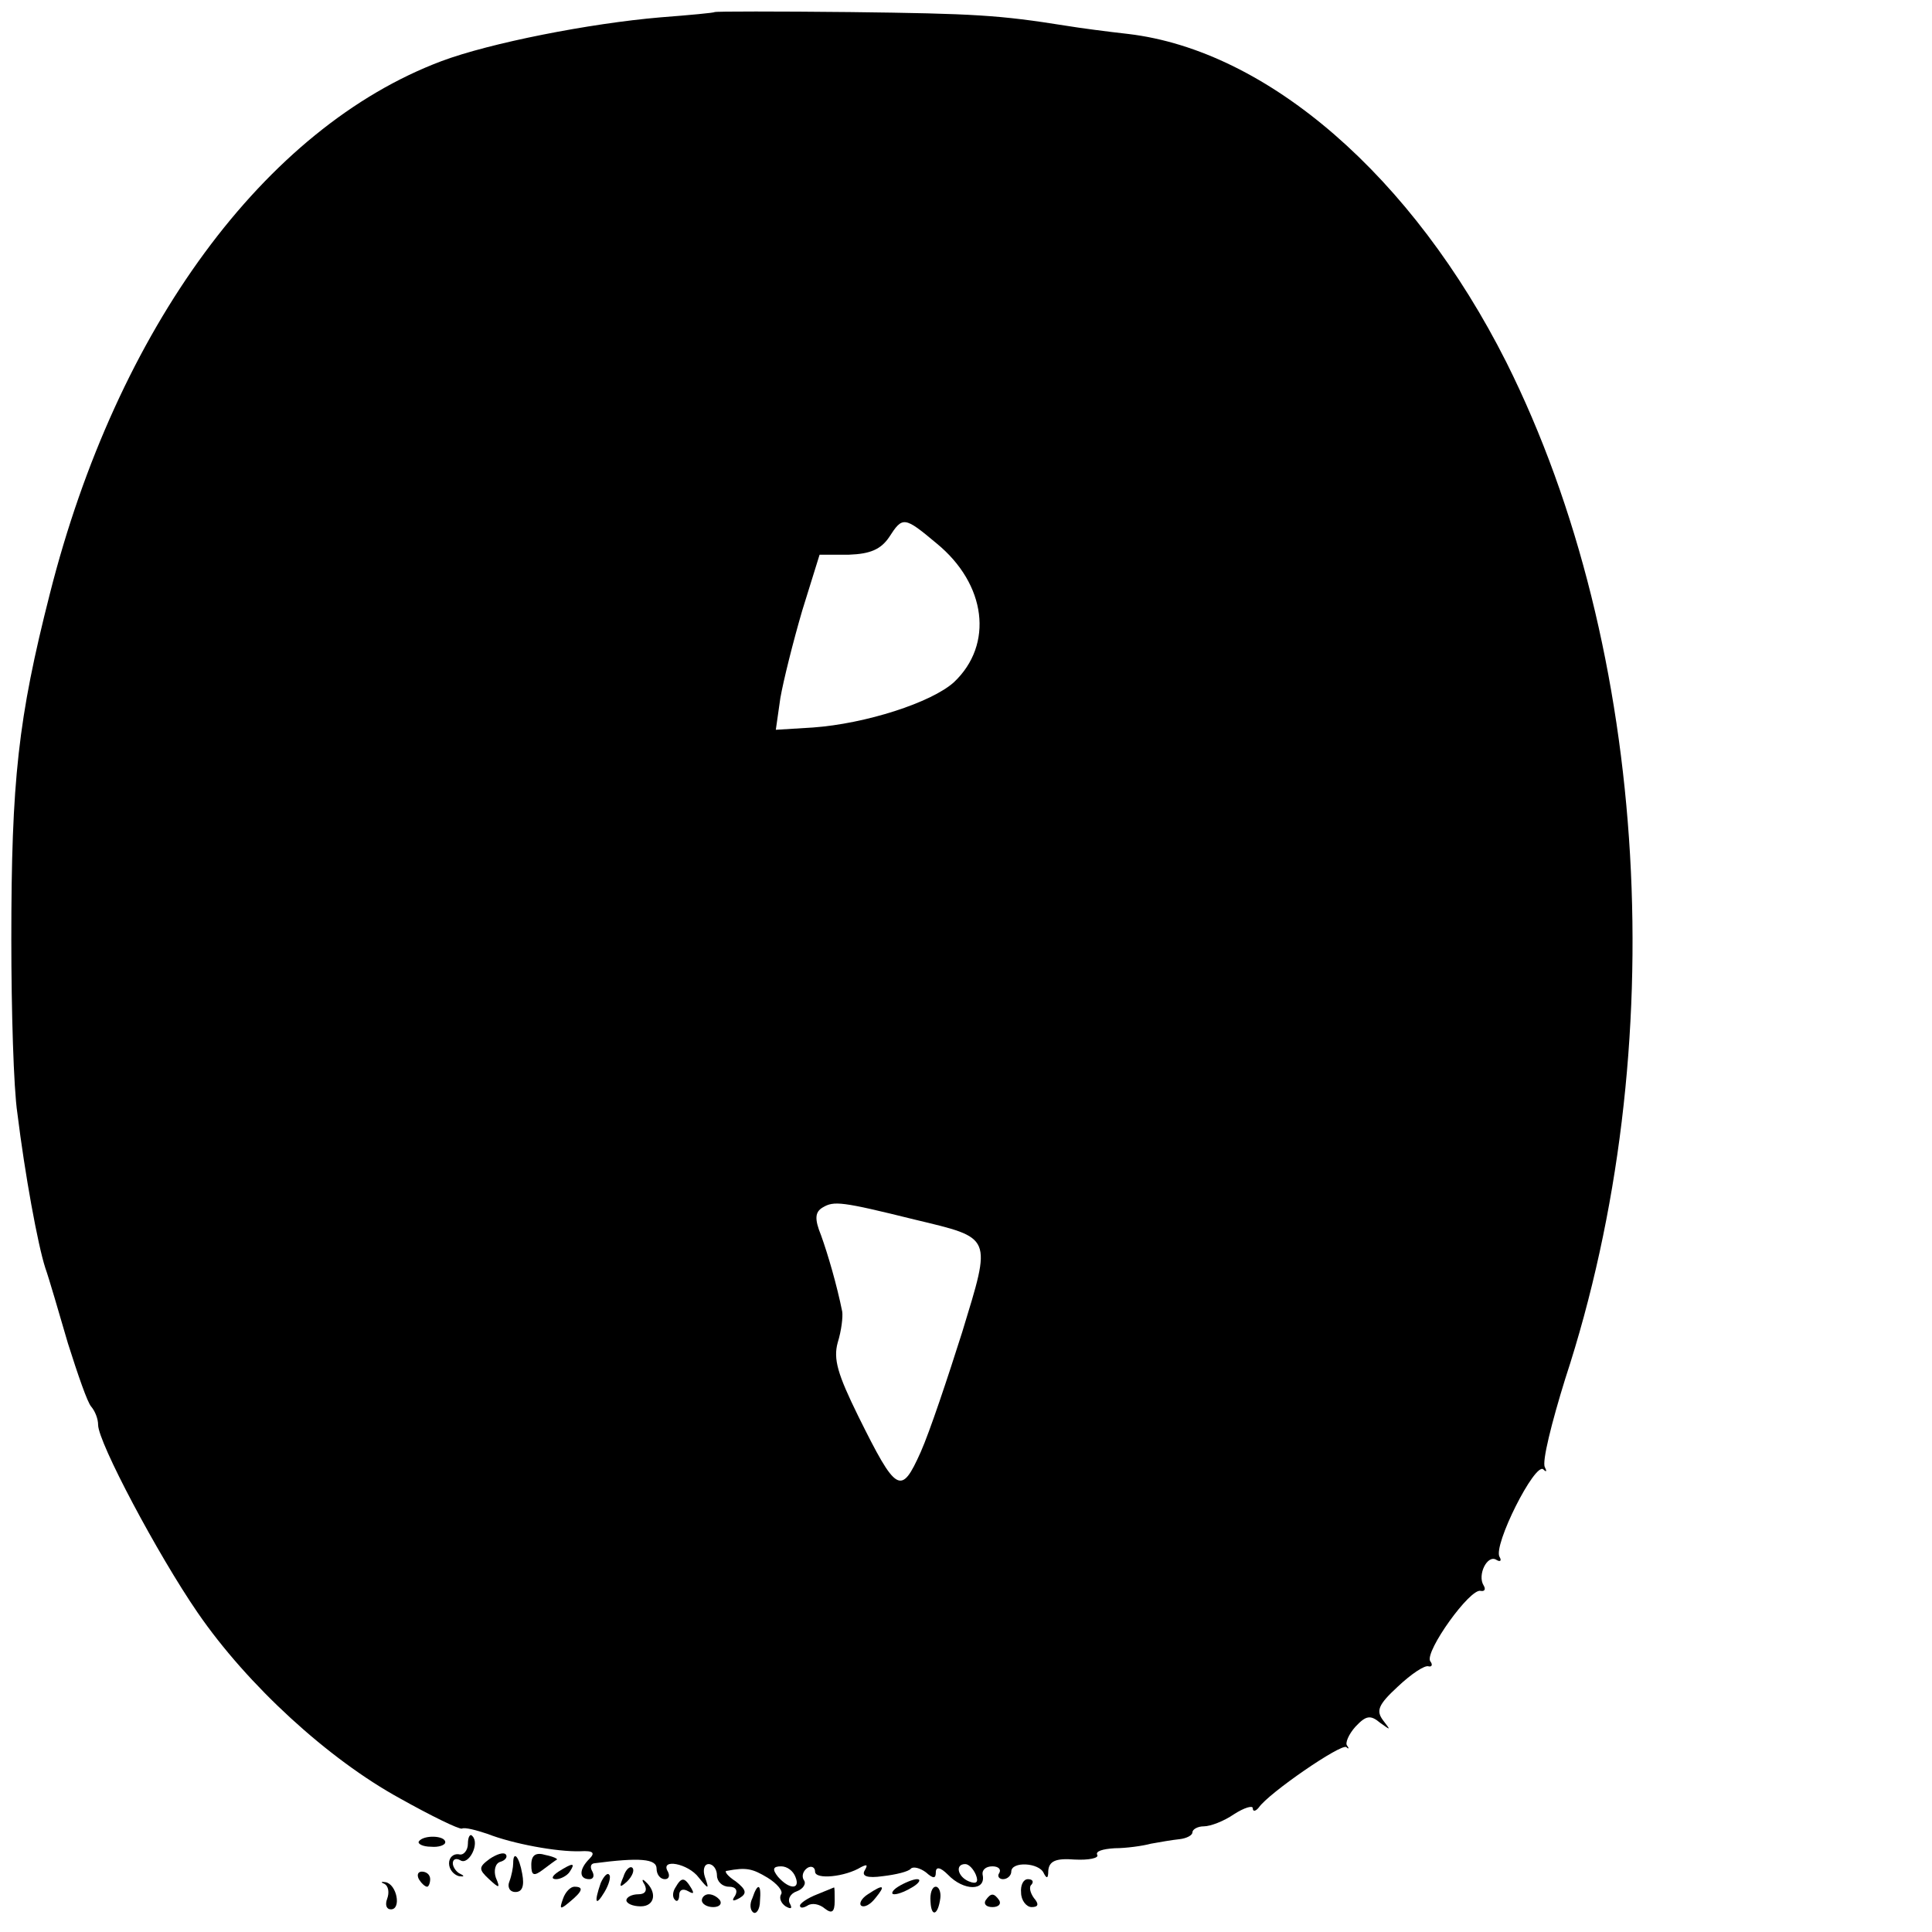 <?xml version="1.0" standalone="no"?>
<!DOCTYPE svg PUBLIC "-//W3C//DTD SVG 20010904//EN"
 "http://www.w3.org/TR/2001/REC-SVG-20010904/DTD/svg10.dtd">
<svg version="1.0" xmlns="http://www.w3.org/2000/svg"
 width="256pt" height="256pt" viewBox="0 0 256 256"
 preserveAspectRatio="xMidYMid meet">
<g transform="translate(0,256) scale(0.1,-0.1)"
fill="#000000" stroke="none">
<path d="M947 2544 c-1 -1 -33 -4 -72 -7 -94 -8 -226 -34 -290 -58 -234 -88
-430 -354 -519 -706 -42 -165 -51 -247 -51 -458 0 -93 3 -197 8 -230 10 -81
27 -174 37 -205 5 -14 18 -59 30 -100 13 -41 26 -79 31 -84 5 -6 9 -16 9 -24
0 -23 79 -172 132 -249 66 -96 173 -194 268 -246 41 -23 78 -41 82 -40 4 2 19
-2 34 -7 33 -13 92 -24 123 -23 17 1 20 -2 12 -10 -14 -14 -14 -27 0 -27 5 0
7 4 4 10 -3 5 -3 10 2 11 61 8 83 6 83 -7 0 -8 5 -14 11 -14 5 0 7 4 4 10 -11
18 27 11 41 -8 13 -16 14 -16 8 1 -3 9 -1 17 5 17 6 0 11 -7 11 -15 0 -8 7
-15 16 -15 9 0 12 -5 8 -12 -5 -7 -3 -8 6 -3 10 6 9 11 -5 22 -11 7 -16 14
-12 14 26 5 34 3 54 -9 13 -8 21 -18 18 -22 -3 -5 0 -12 6 -16 7 -4 9 -3 6 3
-4 6 0 14 9 17 8 3 13 10 9 15 -3 5 -1 12 5 16 5 3 10 1 10 -5 0 -11 40 -7 61
6 8 4 9 3 5 -4 -5 -8 3 -11 24 -8 17 2 34 6 37 10 3 3 12 1 20 -5 10 -9 13 -8
13 0 0 8 6 7 16 -3 21 -22 51 -22 46 0 -1 6 4 11 13 11 8 0 12 -4 9 -9 -3 -4
0 -8 5 -8 6 0 11 5 11 10 0 14 37 12 43 -2 4 -8 6 -7 6 3 1 13 10 17 35 15 19
-1 32 2 30 6 -3 5 7 8 23 9 15 0 37 3 48 6 11 2 28 5 38 6 9 1 17 5 17 9 0 4
7 8 15 8 9 0 27 7 40 16 14 9 25 12 25 8 0 -5 4 -4 8 1 13 19 109 85 116 80 3
-3 4 -2 1 2 -3 3 2 15 11 25 14 15 20 16 33 5 14 -10 14 -10 4 3 -10 13 -7 21
19 45 18 17 36 29 41 27 4 -1 6 2 2 7 -7 13 53 97 67 93 5 -1 7 2 4 7 -9 14 5
42 17 34 5 -3 7 -1 4 4 -9 15 47 126 58 116 4 -4 5 -3 2 3 -4 7 9 59 27 117
143 436 112 967 -78 1347 -124 246 -316 413 -501 435 -27 3 -65 8 -83 11 -88
14 -120 16 -285 18 -97 1 -178 1 -180 0z m294 -704 c66 -54 76 -134 23 -184
-30 -27 -117 -55 -187 -60 l-49 -3 6 42 c4 23 17 75 29 116 l23 74 39 0 c28 1
42 7 53 23 18 28 20 28 63 -8z m-29 -896 c104 -25 102 -21 63 -149 -19 -60
-43 -132 -55 -159 -26 -58 -32 -55 -83 48 -27 55 -33 75 -27 97 5 16 7 34 6
41 -7 35 -19 76 -28 101 -9 22 -8 31 2 37 15 9 25 8 122 -16z m-158 -871 c7
-17 -8 -17 -23 0 -8 10 -7 14 4 14 8 0 16 -6 19 -14z m239 3 c4 -10 1 -13 -9
-9 -15 6 -19 23 -5 23 5 0 11 -7 14 -14z"/>
<path d="M555 120 c-2 -3 5 -7 16 -7 10 -1 19 2 19 6 0 9 -29 10 -35 1z"/>
<path d="M620 117 c0 -9 -6 -16 -12 -14 -7 1 -13 -4 -13 -12 0 -8 6 -15 13
-17 7 -1 8 0 2 3 -5 2 -10 9 -10 14 0 6 5 7 10 4 11 -7 26 22 16 32 -3 4 -6
-1 -6 -10z"/>
<path d="M649 97 c-15 -11 -15 -14 -1 -27 14 -13 15 -12 9 2 -3 9 -1 19 6 21
7 2 10 7 7 10 -3 3 -12 0 -21 -6z"/>
<path d="M704 89 c0 -14 3 -16 16 -6 8 6 16 12 18 13 1 1 -5 4 -15 6 -13 4
-19 0 -19 -13z"/>
<path d="M680 91 c0 -5 -2 -16 -5 -24 -3 -7 0 -14 8 -14 9 0 12 8 9 24 -4 23
-12 32 -12 14z"/>
<path d="M740 80 c-9 -6 -10 -10 -3 -10 6 0 15 5 18 10 8 12 4 12 -15 0z"/>
<path d="M826 73 c-6 -14 -5 -15 5 -6 7 7 10 15 7 18 -3 3 -9 -2 -12 -12z"/>
<path d="M555 70 c3 -5 8 -10 11 -10 2 0 4 5 4 10 0 6 -5 10 -11 10 -5 0 -7
-4 -4 -10z"/>
<path d="M796 65 c-9 -26 -7 -32 5 -12 6 10 9 21 6 23 -2 3 -7 -2 -11 -11z"/>
<path d="M509 64 c6 -3 7 -12 4 -20 -3 -8 -1 -14 5 -14 14 0 8 33 -7 36 -6 1
-7 0 -2 -2z"/>
<path d="M854 63 c4 -8 1 -13 -8 -13 -9 0 -16 -4 -16 -8 0 -4 8 -8 19 -8 19 0
22 19 6 33 -4 4 -5 2 -1 -4z"/>
<path d="M895 59 c-4 -6 -4 -13 -1 -16 3 -4 6 -1 6 6 0 7 5 9 12 5 7 -4 8 -3
4 4 -9 15 -13 15 -21 1z"/>
<path d="M1190 60 c-8 -5 -10 -10 -5 -10 6 0 17 5 25 10 8 5 11 10 5 10 -5 0
-17 -5 -25 -10z"/>
<path d="M1353 52 c0 -10 7 -19 14 -19 9 0 10 4 3 12 -5 7 -7 15 -3 18 3 4 1
7 -5 7 -6 0 -10 -8 -9 -18z"/>
<path d="M746 44 c-5 -14 -4 -15 9 -4 17 14 19 20 6 20 -5 0 -12 -7 -15 -16z"/>
<path d="M997 45 c-4 -8 -3 -16 1 -19 4 -3 9 4 9 15 2 23 -3 25 -10 4z"/>
<path d="M1083 50 c-13 -5 -23 -12 -23 -15 0 -4 5 -3 10 0 6 4 16 2 23 -4 9
-7 13 -5 13 10 0 10 0 19 -1 18 0 0 -10 -4 -22 -9z"/>
<path d="M1150 50 c-8 -5 -12 -12 -9 -15 4 -3 12 1 19 10 14 17 11 19 -10 5z"/>
<path d="M1233 40 c1 -21 10 -18 13 5 1 8 -2 15 -6 15 -5 0 -8 -9 -7 -20z"/>
<path d="M930 42 c0 -5 7 -9 15 -9 8 0 12 4 9 9 -3 4 -9 8 -15 8 -5 0 -9 -4
-9 -8z"/>
<path d="M1306 42 c-3 -5 1 -9 9 -9 8 0 12 4 9 9 -7 10 -11 10 -18 0z"/>
</g>
</svg>
